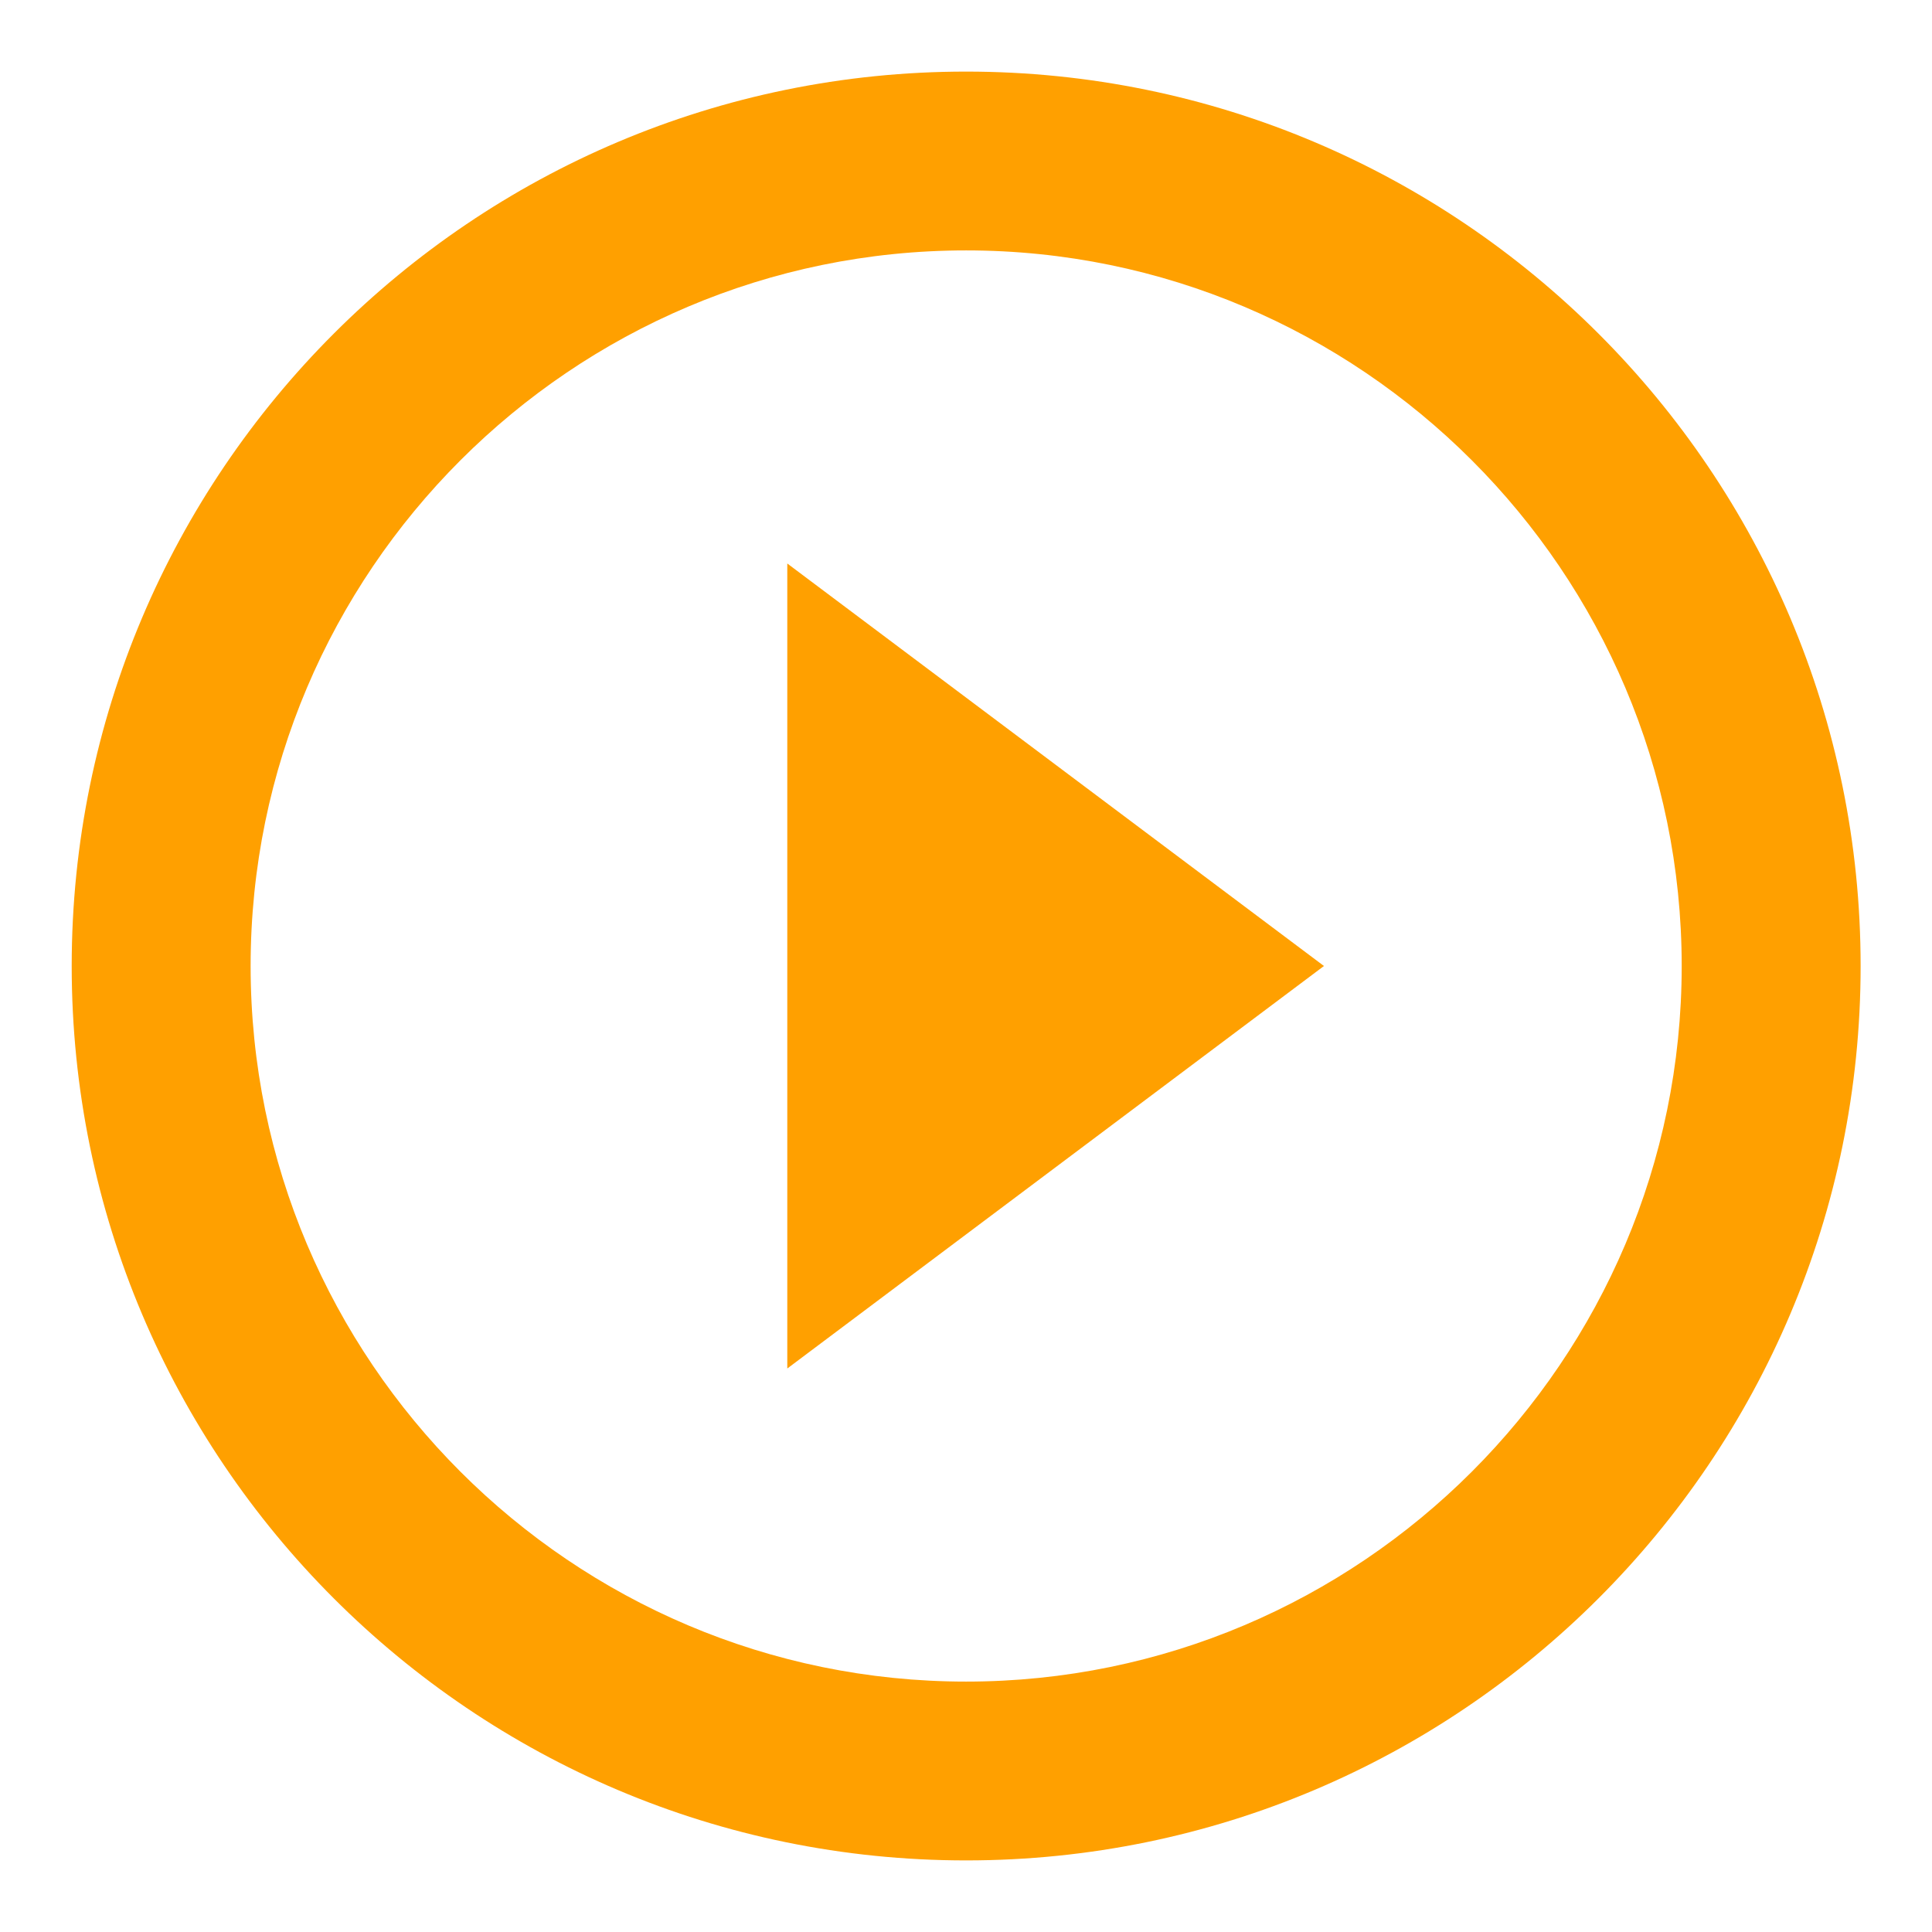 <svg width="18" height="18" viewBox="0 0 18 18" fill="none" xmlns="http://www.w3.org/2000/svg">
<path d="M7.335 12.75L12.335 9L7.335 5.25V12.75ZM9.001 0.667C4.401 0.667 0.668 4.4 0.668 9C0.668 13.6 4.401 17.333 9.001 17.333C13.601 17.333 17.335 13.6 17.335 9C17.335 4.4 13.601 0.667 9.001 0.667ZM9.001 15.667C5.326 15.667 2.335 12.675 2.335 9C2.335 5.325 5.326 2.333 9.001 2.333C12.676 2.333 15.668 5.325 15.668 9C15.668 12.675 12.676 15.667 9.001 15.667Z" fill="#FFA000"/>
</svg>
